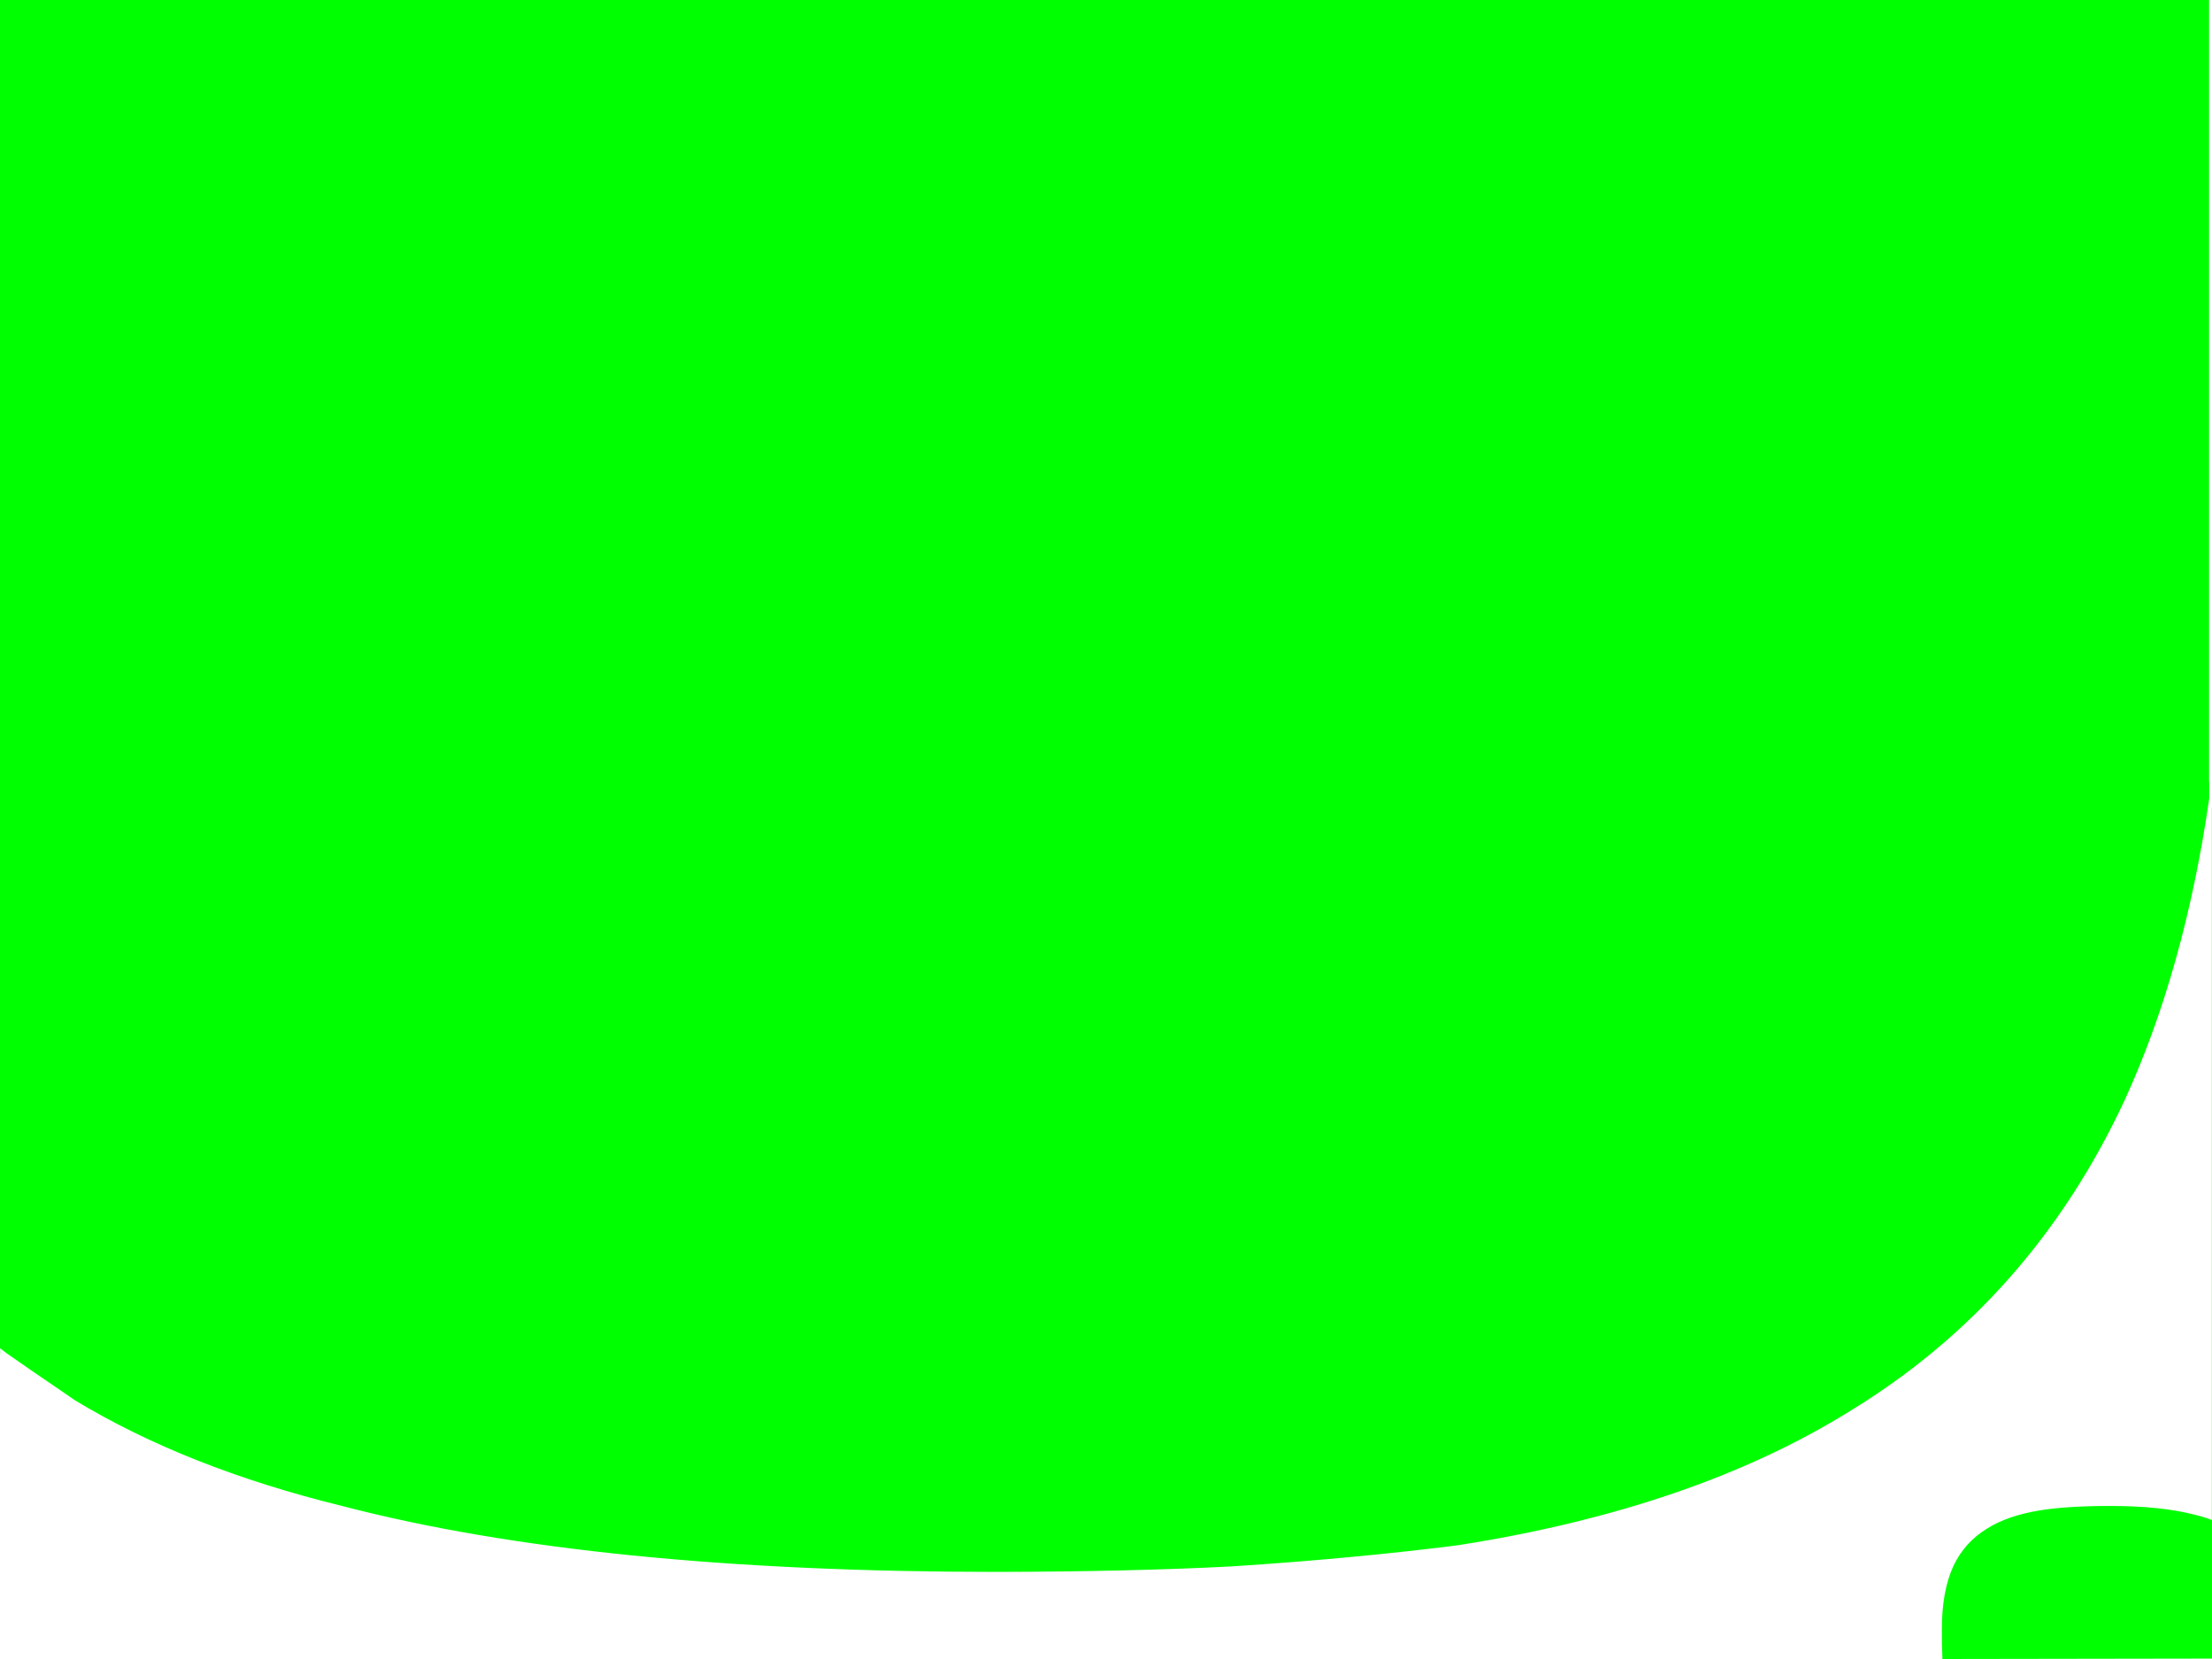 <?xml version="1.0" encoding="UTF-8" standalone="no"?>
<svg xmlns:xlink="http://www.w3.org/1999/xlink" height="600.0px" width="800.0px" xmlns="http://www.w3.org/2000/svg">
  <g transform="matrix(1.0, 0.0, 0.0, 1.0, 0.0, 0.0)">
    <path d="M798.95 282.8 L799.0 282.8 799.0 288.75 Q790.05 350.7 768.4 397.9 734.65 470.35 668.95 510.4 612.3 545.55 527.35 558.85 490.05 563.6 445.65 566.5 409.3 568.4 360.55 568.5 215.1 568.5 123.7 544.65 67.45 530.85 27.05 506.4 L22.05 502.95 12.15 496.2 2.35 489.4 2.05 489.15 1.3 488.6 0.05 487.6 0.05 489.55 0.0 489.55 0.0 0.0 798.95 0.0 798.95 282.8 M799.85 292.05 L799.9 292.05 799.9 549.7 800.0 549.75 800.0 599.85 702.5 600.0 Q702.25 594.1 702.3 589.45 702.25 575.5 706.5 566.3 710.55 557.75 718.7 552.8 725.9 548.25 737.4 546.3 747.55 544.65 762.9 544.65 781.45 544.65 793.45 547.75 796.9 548.55 799.85 549.7 L799.85 292.05" fill="#00ff00" fill-rule="evenodd" stroke="none"/>
  </g>
</svg>
